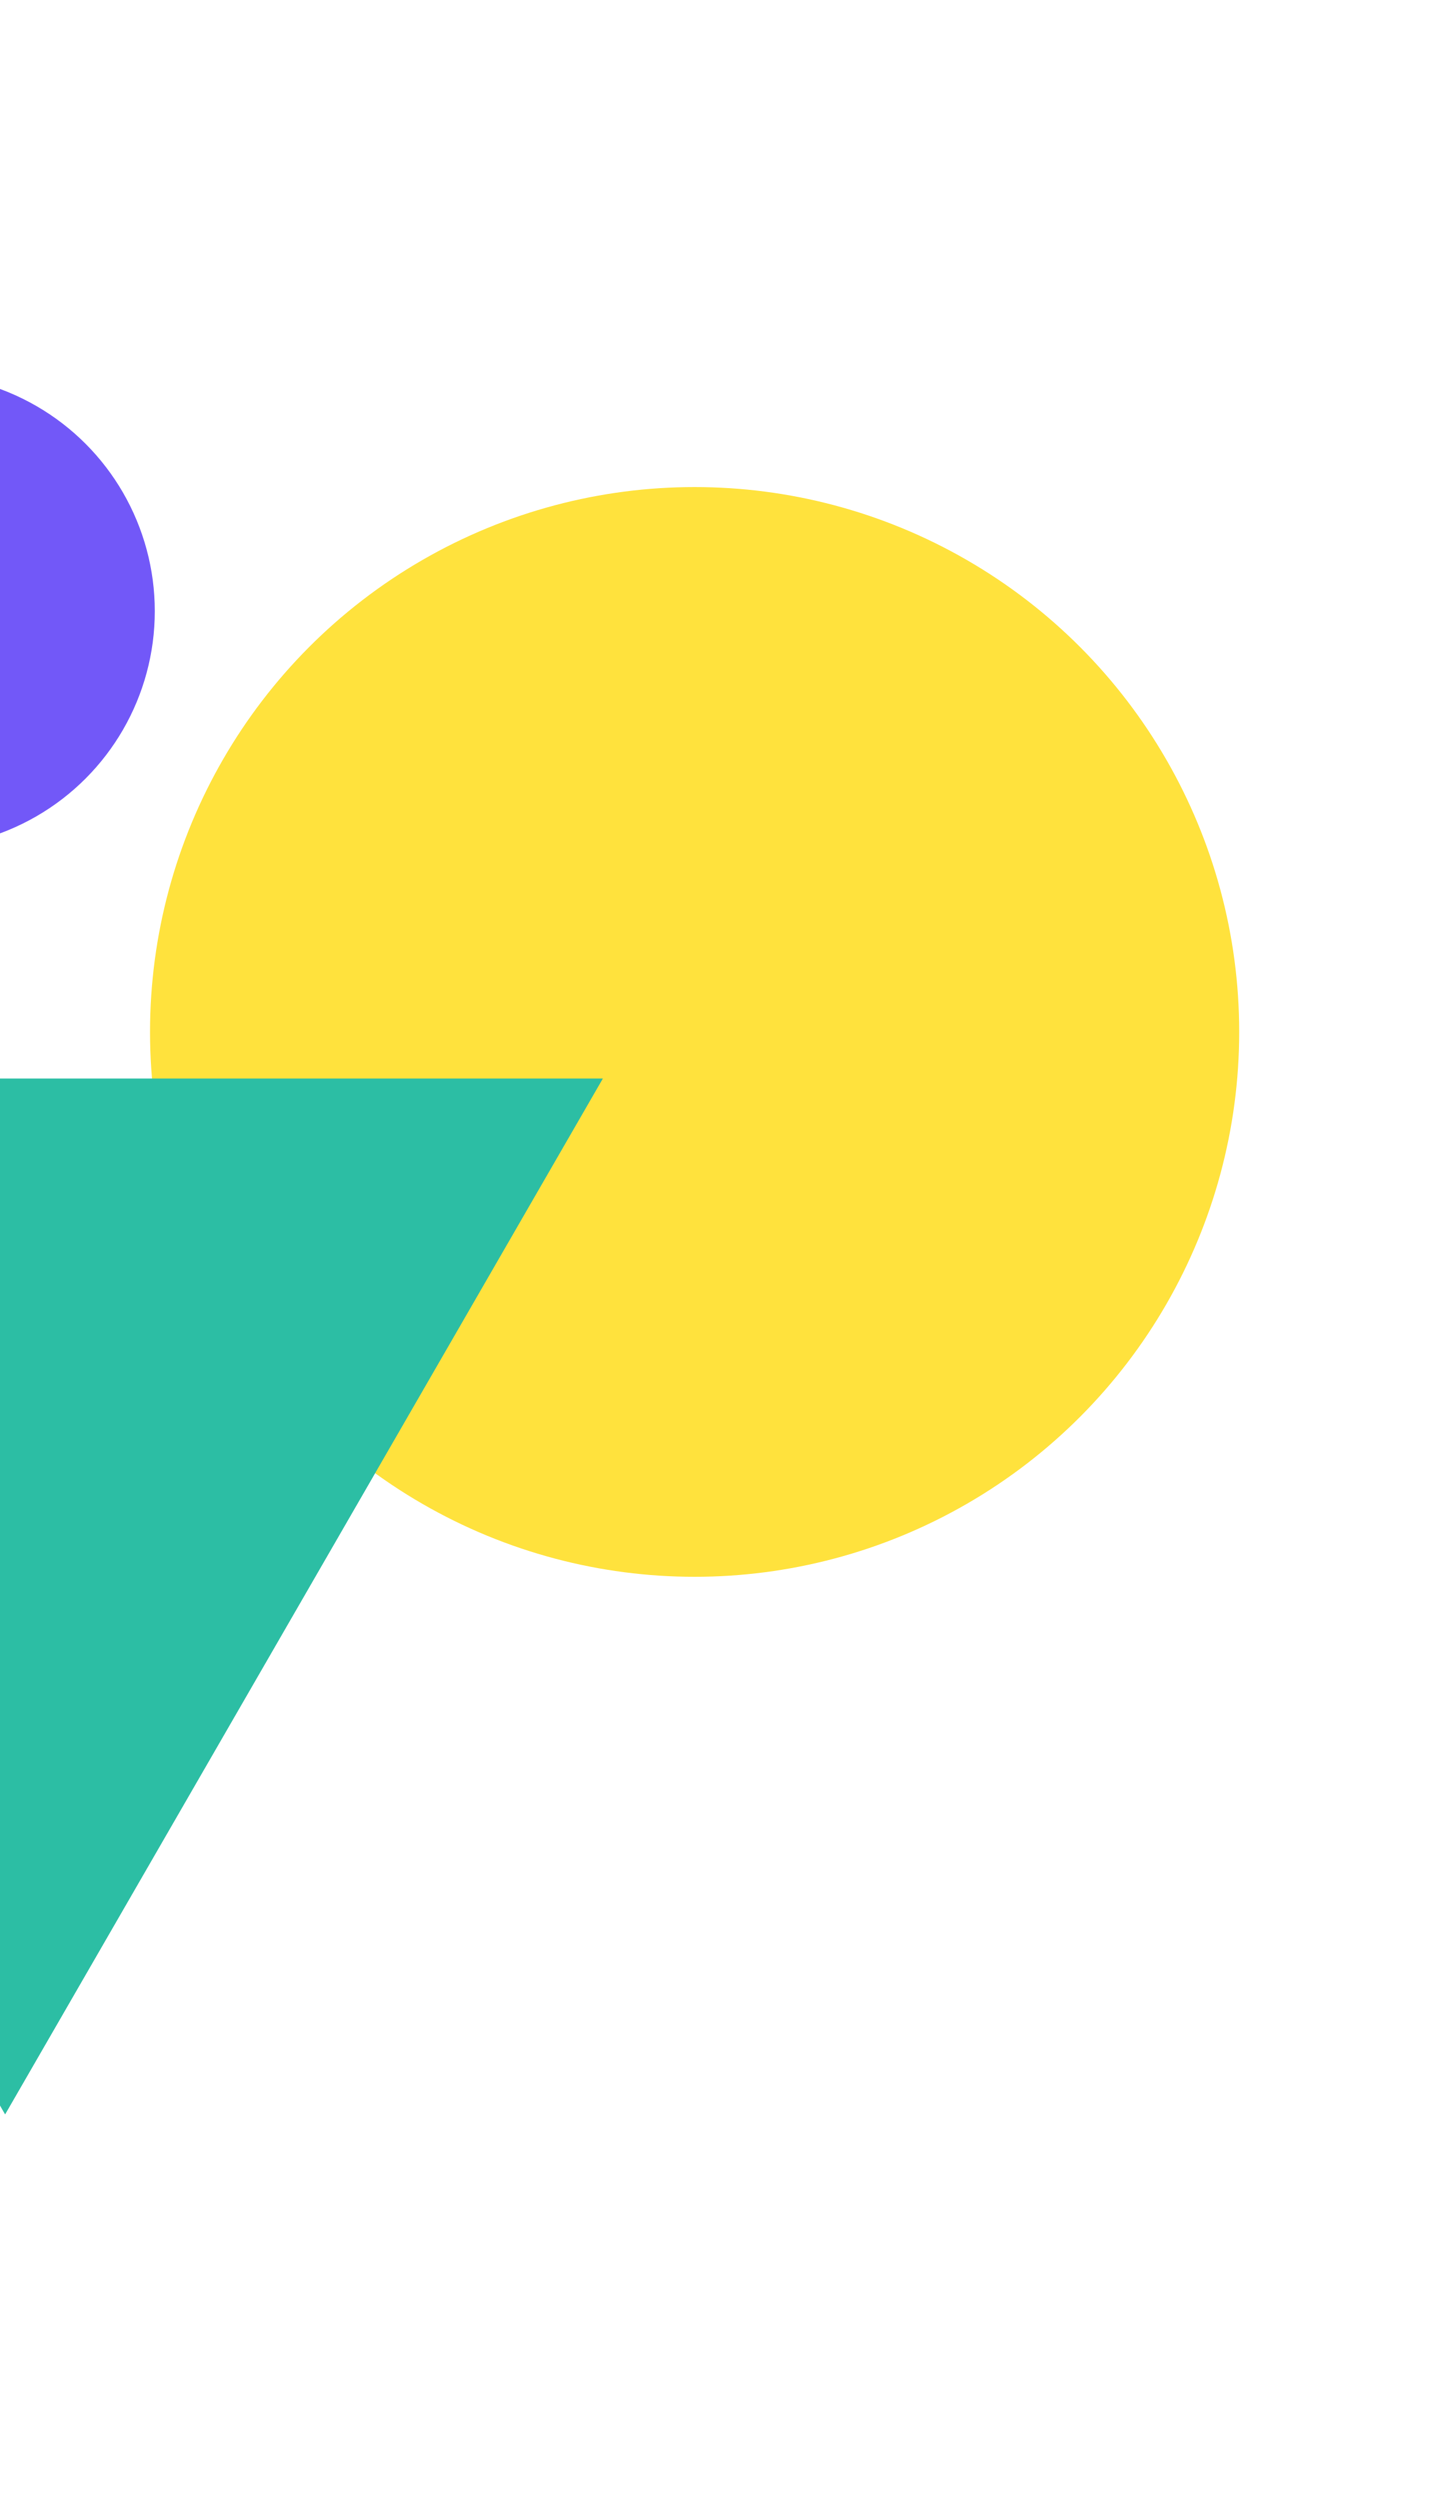 <svg width="238" height="413" viewBox="0 0 238 413" fill="none" xmlns="http://www.w3.org/2000/svg">
<circle cx="114.804" cy="170.465" r="90.008" transform="rotate(-60 114.804 170.465)" fill="#FFE23D"/>
<circle cx="-13.542" cy="100.96" r="39.127" transform="rotate(-60 -13.542 100.96)" fill="#7258F8"/>
<path d="M-97.951 178.164L99.642 178.164L0.846 349.285L-97.951 178.164Z" fill="#2CBEA4"/>
</svg>

